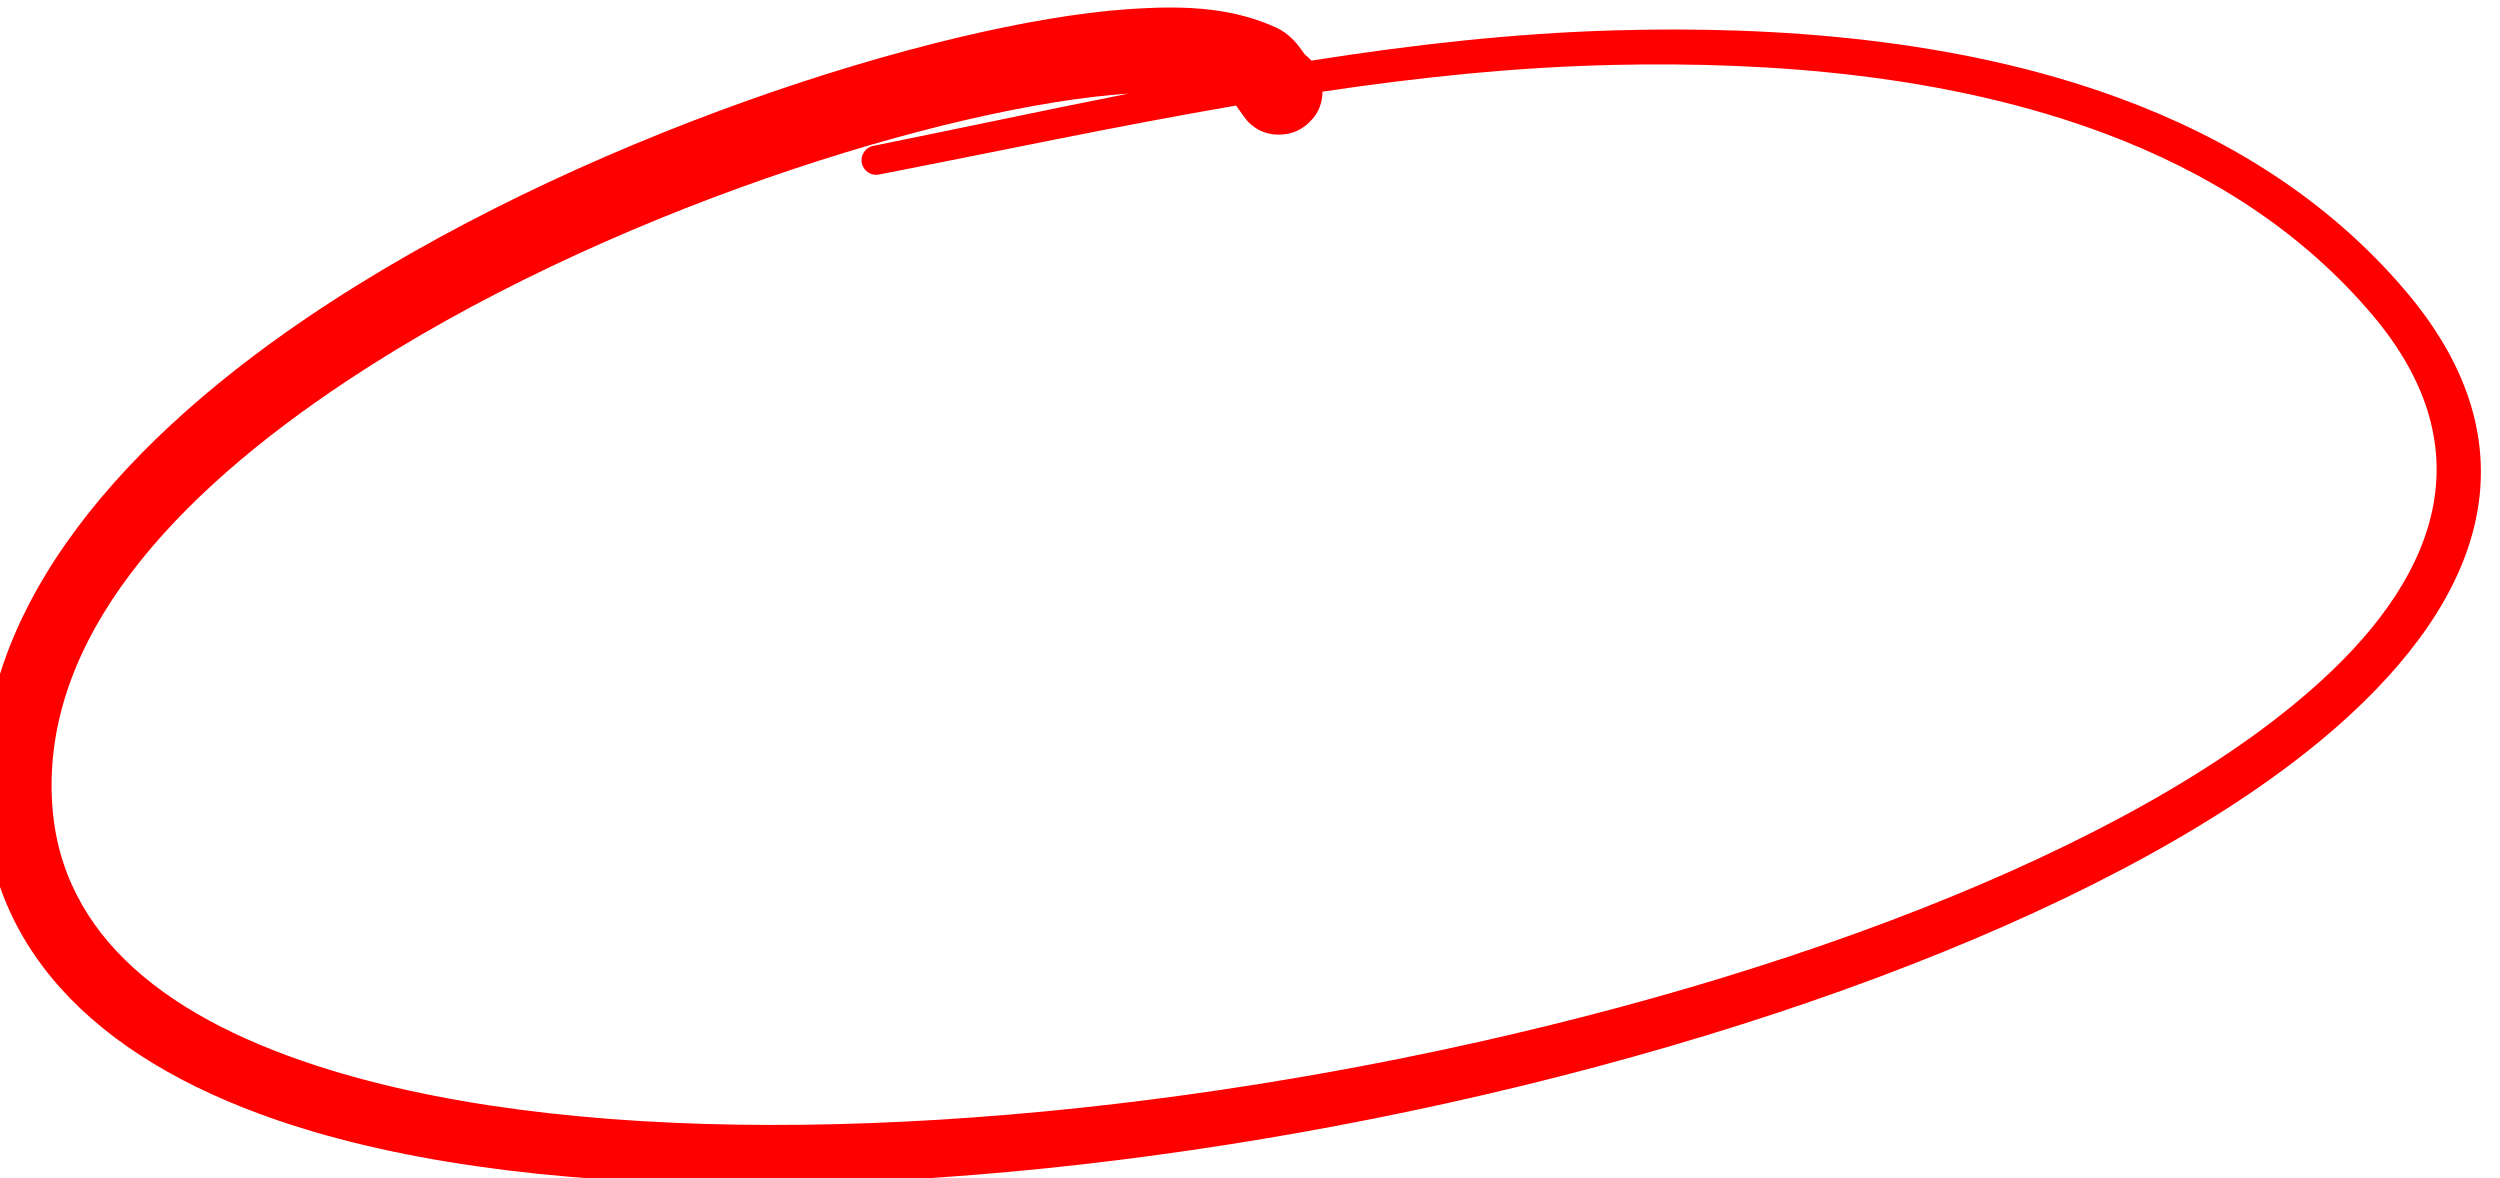 <?xml version="1.0" encoding="UTF-8" standalone="no"?> <svg xmlns="http://www.w3.org/2000/svg" xmlns:xlink="http://www.w3.org/1999/xlink" xmlns:serif="http://www.serif.com/" width="100%" height="100%" viewBox="0 0 732 345" version="1.1" xml:space="preserve" style="fill-rule:evenodd;clip-rule:evenodd;stroke-linejoin:round;stroke-miterlimit:2;"> <g transform="matrix(1,0,0,1,-9732.86,-2288.41)"> <g transform="matrix(1.607,0,0,0.545,7608.93,-464.439)"> <g transform="matrix(0.538,0.176,-0.062,1.661,-3630.66,-386.972)"> <path d="M9907.81,2243.75C9907.09,2243.13 9906.3,2242.58 9905.47,2242.11C9904.06,2240.6 9902.33,2238.83 9901.12,2237.88C9898.95,2236.17 9896.76,2235.06 9894.87,2234.47C9887.8,2232.24 9880.57,2231.23 9873.29,2231.08C9863.53,2230.88 9853.67,2232.22 9844.06,2233.9C9782.09,2244.76 9663.27,2294.6 9580.81,2361.84C9520.13,2411.31 9479.68,2470.38 9491.13,2529.64C9500.9,2580.25 9546.24,2609.95 9613,2621.33C9705.75,2637.14 9840.73,2618.06 9967.47,2579.66C10099.5,2539.67 10222.4,2478.82 10279.5,2415.86C10322.2,2368.87 10329.6,2320.65 10281.7,2277.97C10252.5,2251.87 10217.1,2235.91 10179.2,2227.01C10123.1,2213.83 10061.6,2216.15 10007.7,2223.39C9974.24,2227.89 9941.29,2235.02 9908.66,2243.52L9907.81,2243.75ZM9847.79,2260.78C9788.31,2270.92 9675.74,2317.37 9596.99,2380.19C9543.09,2423.18 9504.31,2473.49 9513.81,2525.75C9521.53,2568.18 9561.11,2591.07 9616.88,2601.12C9706.96,2617.35 9838.41,2599.41 9962.08,2563.14C10091.2,2525.25 10212,2467.38 10268.2,2406.42C10305.4,2366.19 10313.2,2324.68 10272.3,2287.55C10245,2262.76 10211.7,2247.59 10176.1,2238.95C10121.6,2225.72 10061.8,2227.7 10009.3,2234.38C9976.65,2238.53 9944.49,2245.23 9912.64,2253.27C9913.17,2258.58 9910.9,2261.56 9909.88,2262.89C9907.5,2265.98 9904.44,2267.75 9900.78,2268.39C9898.2,2268.84 9893.66,2269.17 9888.88,2265.56C9888.2,2265.04 9885.84,2262.53 9884.22,2260.78C9845.01,2271.58 9806.16,2283.9 9767.29,2295.48C9764.71,2296.26 9761.94,2294.89 9761.13,2292.41C9760.31,2289.94 9761.75,2287.3 9764.34,2286.52C9792.11,2278.04 9819.88,2269.19 9847.79,2260.78Z" style="fill:rgb(255,0,0);"></path> </g> </g> </g> </svg> 